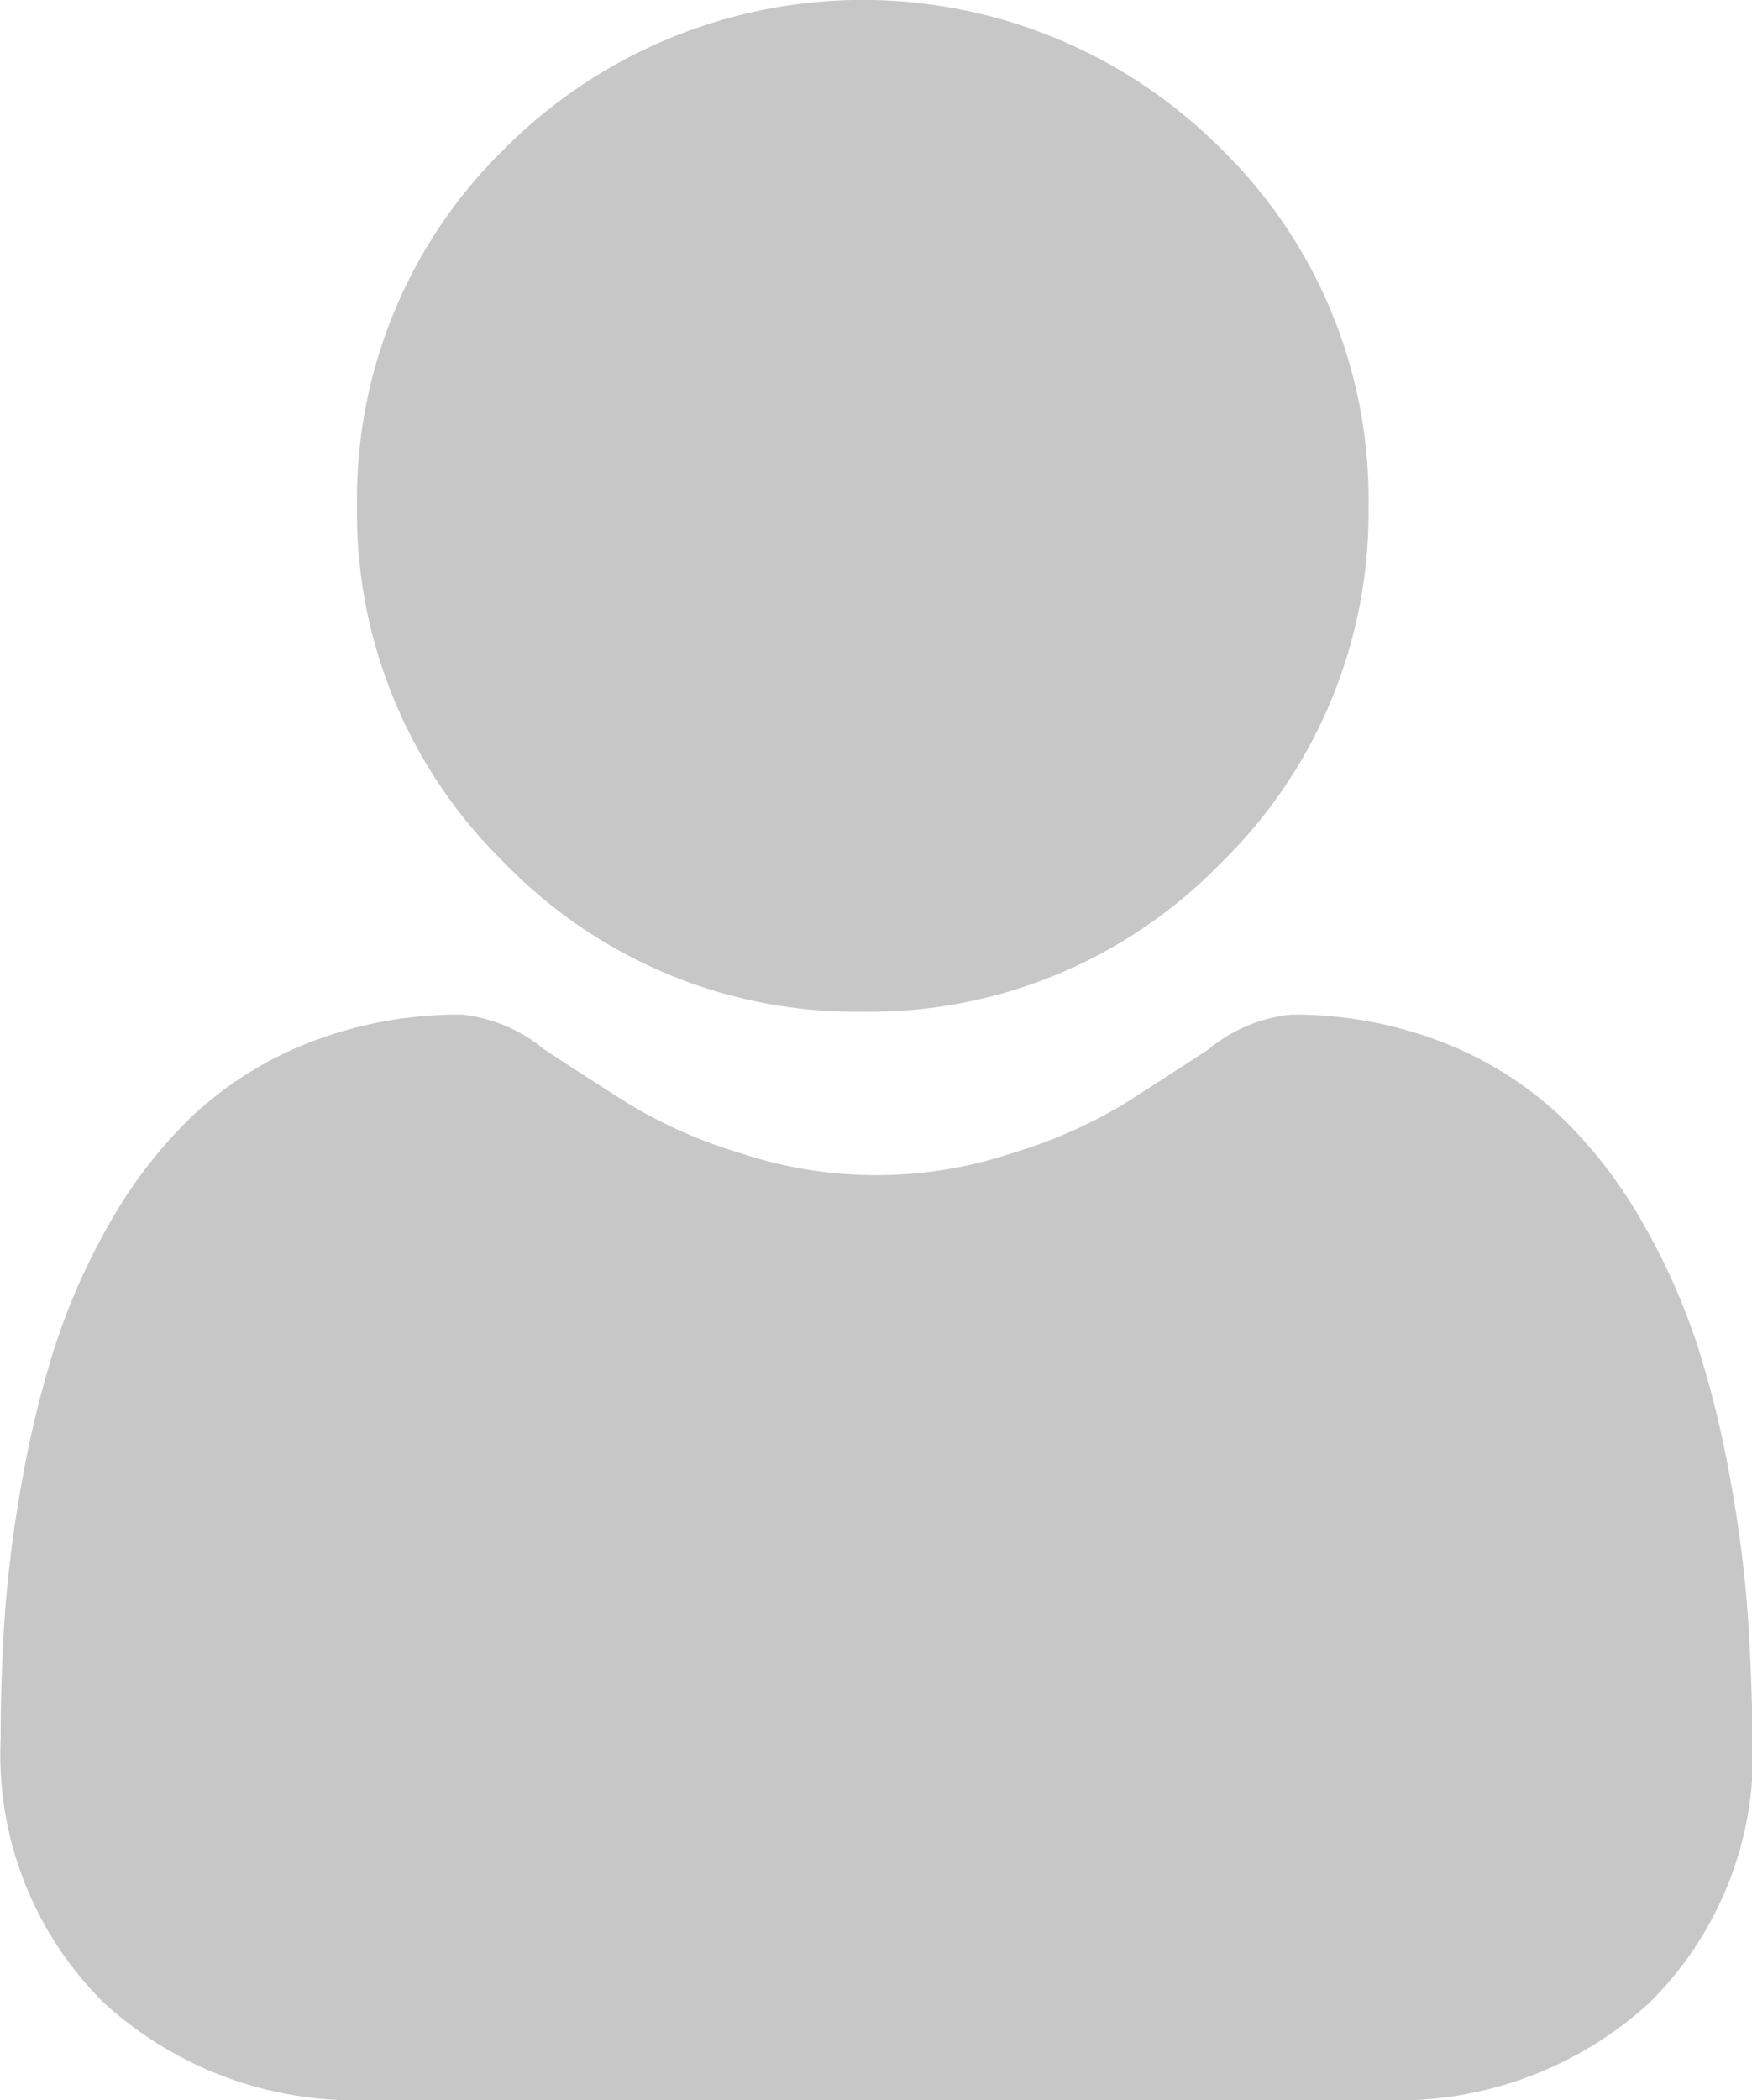 <svg id="user" xmlns="http://www.w3.org/2000/svg" width="10.846" height="13" viewBox="0 0 10.846 13">
  <defs>
    <style>
      .cls-1 {
        fill: #c7c7c7;
      }
    </style>
  </defs>
  <path id="Path_19" data-name="Path 19" class="cls-1" d="M132.162,6.262a3.03,3.03,0,0,0,2.214-.917,3.03,3.03,0,0,0,.917-2.214,3.03,3.03,0,0,0-.917-2.214,3.13,3.13,0,0,0-4.428,0,3.03,3.03,0,0,0-.917,2.214,3.03,3.03,0,0,0,.917,2.214A3.031,3.031,0,0,0,132.162,6.262Z" transform="translate(-126.821)"/>
  <path id="Path_20" data-name="Path 20" class="cls-1" d="M52.82,251.033a7.735,7.735,0,0,0-.105-.821,6.467,6.467,0,0,0-.2-.826,4.078,4.078,0,0,0-.34-.77,2.9,2.9,0,0,0-.512-.667,2.257,2.257,0,0,0-.735-.462,2.541,2.541,0,0,0-.939-.17.953.953,0,0,0-.509.216c-.153.1-.331.215-.53.342a3.037,3.037,0,0,1-.686.3,2.664,2.664,0,0,1-1.678,0,3.029,3.029,0,0,1-.685-.3c-.2-.126-.376-.241-.531-.342a.952.952,0,0,0-.509-.216,2.538,2.538,0,0,0-.939.17,2.255,2.255,0,0,0-.736.462,2.9,2.9,0,0,0-.512.667,4.089,4.089,0,0,0-.339.77,6.487,6.487,0,0,0-.2.826,7.682,7.682,0,0,0-.105.822c-.017.248-.026.507-.026.768a2.159,2.159,0,0,0,.641,1.633,2.308,2.308,0,0,0,1.652.6h6.26a2.308,2.308,0,0,0,1.652-.6,2.158,2.158,0,0,0,.641-1.633C52.846,251.539,52.837,251.28,52.82,251.033Z" transform="translate(-42 -241.037)"/>
</svg>
